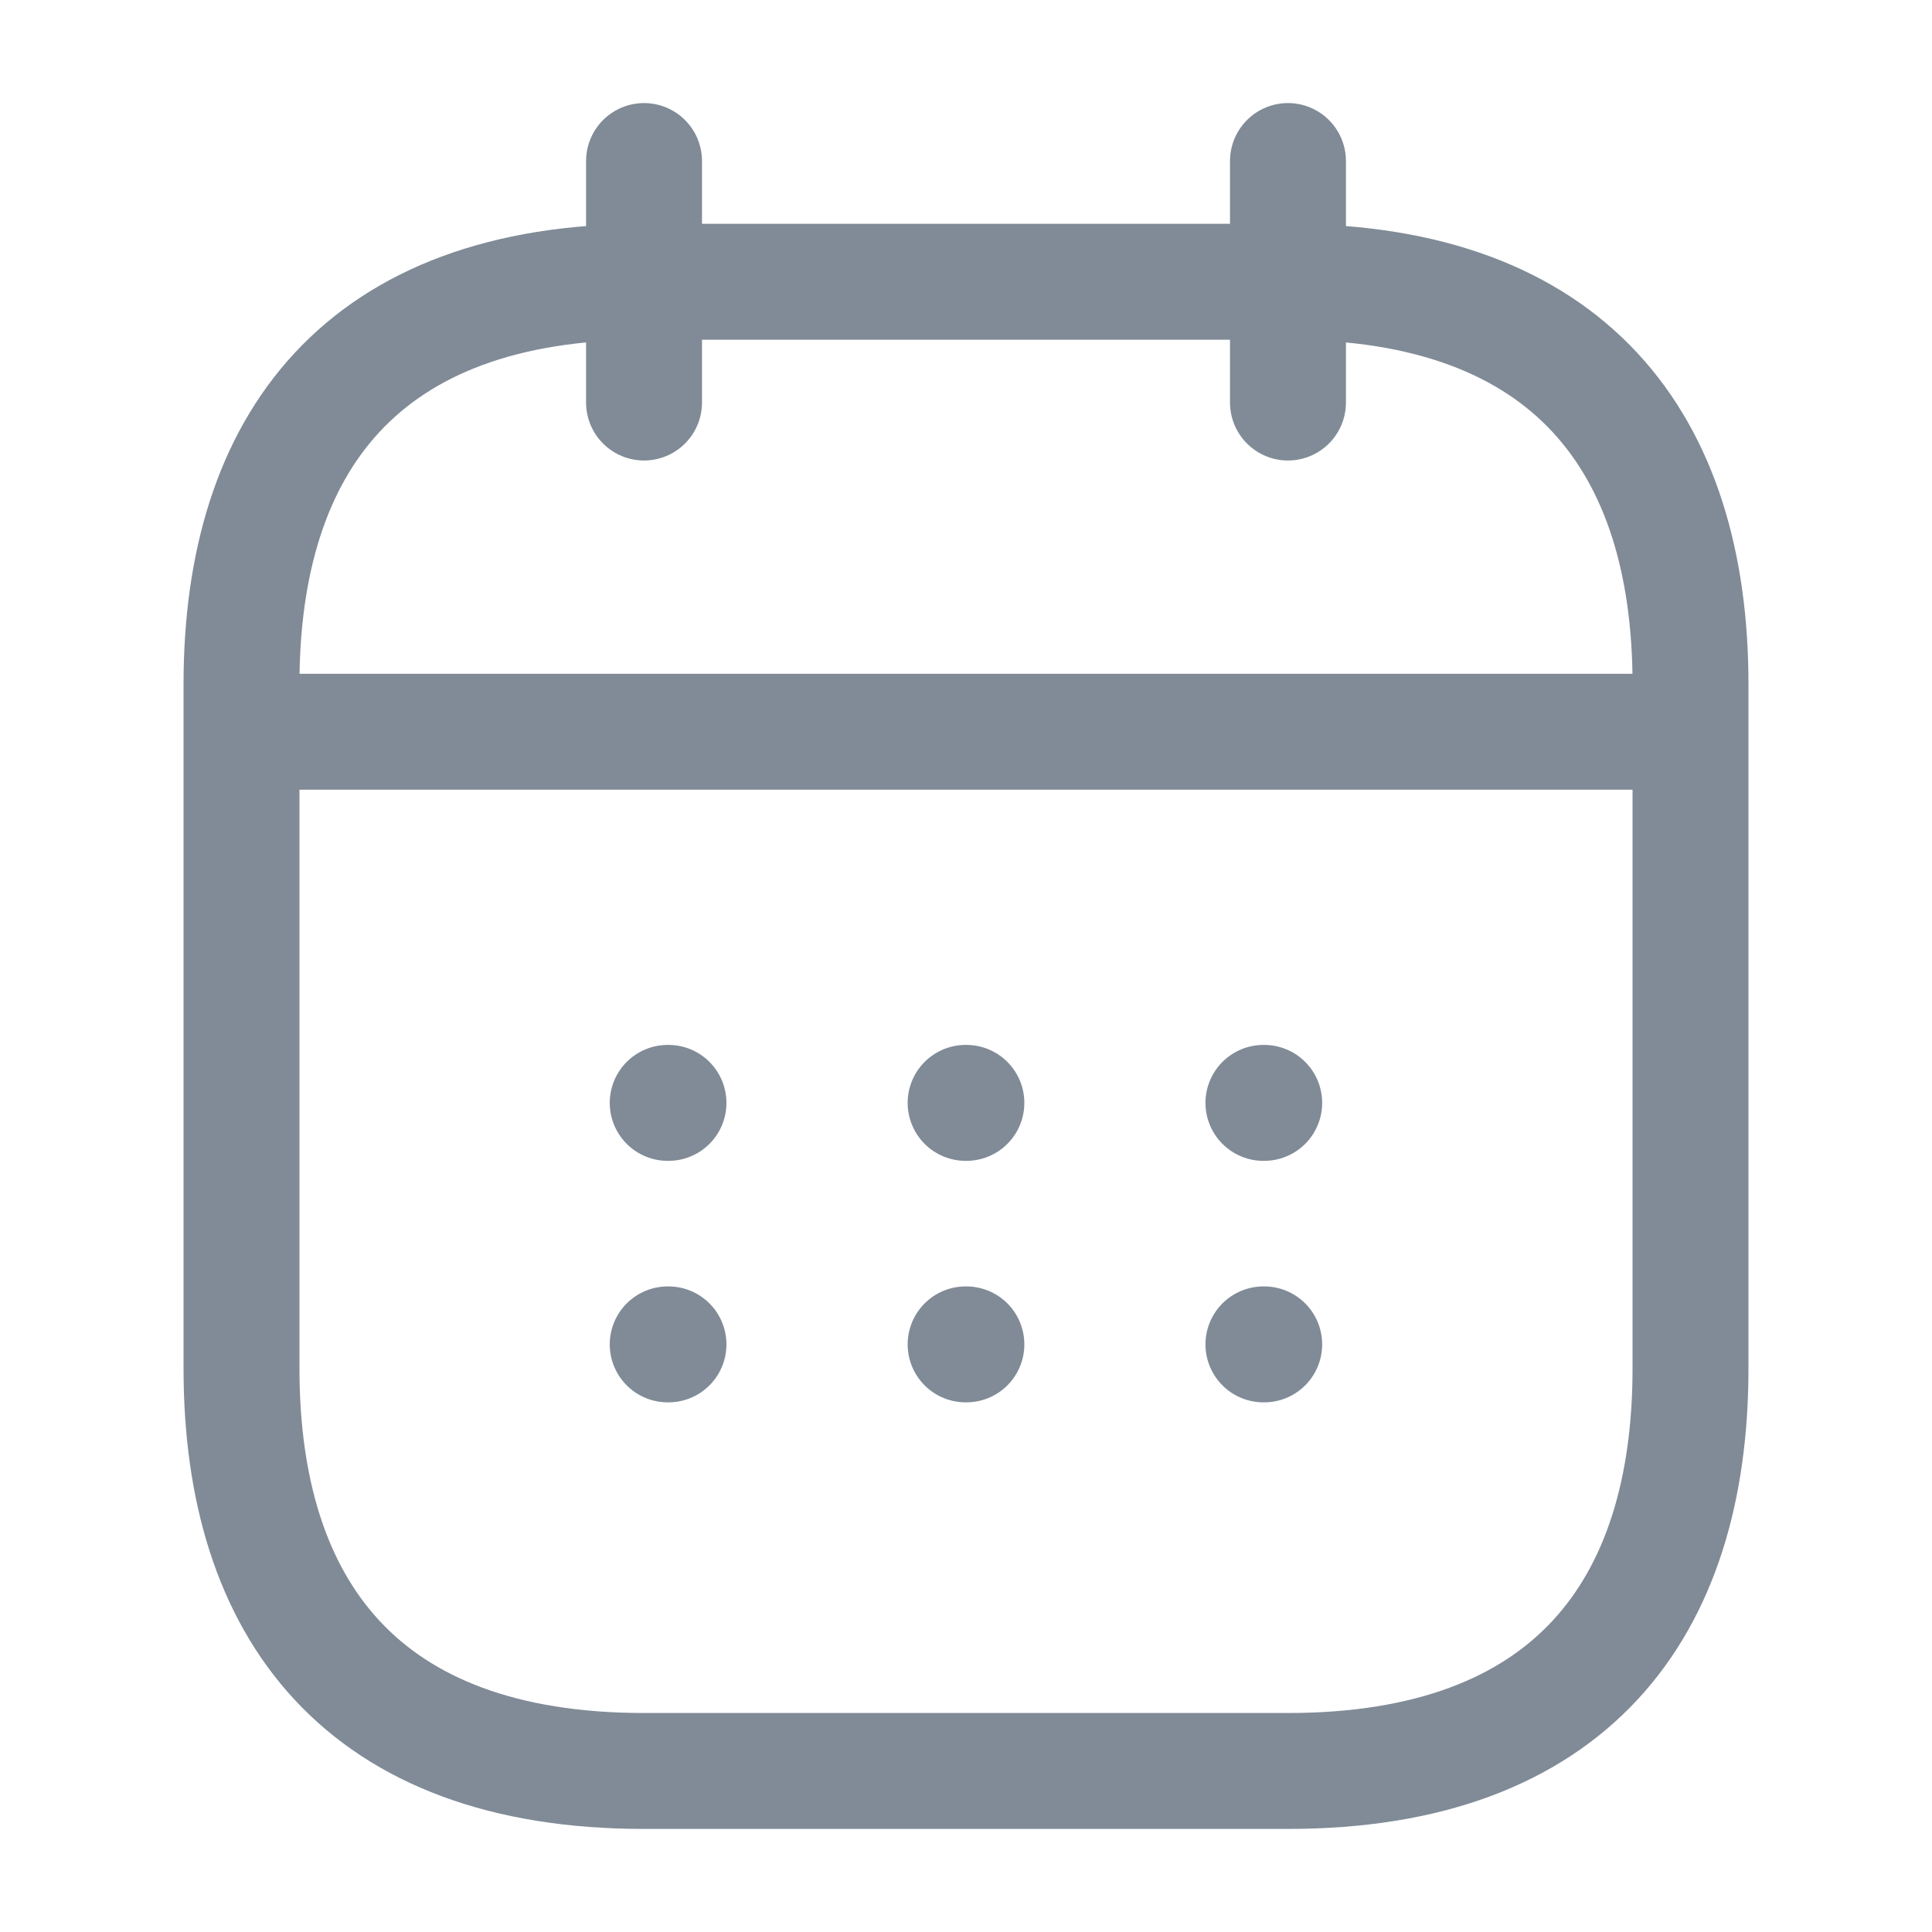 <svg width="20" height="20" viewBox="0 0 20 20" fill="none" xmlns="http://www.w3.org/2000/svg">
<path d="M6.667 1.667V4.167" stroke="#808B97" stroke-width="1.2" stroke-miterlimit="10" stroke-linecap="round" stroke-linejoin="round"/>
<path d="M13.333 1.667V4.167" stroke="#808B97" stroke-width="1.2" stroke-miterlimit="10" stroke-linecap="round" stroke-linejoin="round"/>
<path d="M2.917 7.575H17.084" stroke="#808B97" stroke-width="1.2" stroke-miterlimit="10" stroke-linecap="round" stroke-linejoin="round"/>
<path d="M17.5 7.083V14.167C17.5 16.667 16.25 18.333 13.333 18.333H6.667C3.75 18.333 2.5 16.667 2.5 14.167V7.083C2.5 4.583 3.75 2.917 6.667 2.917H13.333C16.25 2.917 17.5 4.583 17.5 7.083Z" stroke="#808B97" stroke-width="1.2" stroke-miterlimit="10" stroke-linecap="round" stroke-linejoin="round"/>
<path d="M13.079 11.417H13.087" stroke="#808B97" stroke-width="1.2" stroke-linecap="round" stroke-linejoin="round"/>
<path d="M13.079 13.917H13.087" stroke="#808B97" stroke-width="1.2" stroke-linecap="round" stroke-linejoin="round"/>
<path d="M9.996 11.417H10.004" stroke="#808B97" stroke-width="1.2" stroke-linecap="round" stroke-linejoin="round"/>
<path d="M9.996 13.917H10.004" stroke="#808B97" stroke-width="1.2" stroke-linecap="round" stroke-linejoin="round"/>
<path d="M6.912 11.417H6.92" stroke="#808B97" stroke-width="1.2" stroke-linecap="round" stroke-linejoin="round"/>
<path d="M6.912 13.917H6.92" stroke="#808B97" stroke-width="1.2" stroke-linecap="round" stroke-linejoin="round"/>
</svg>
